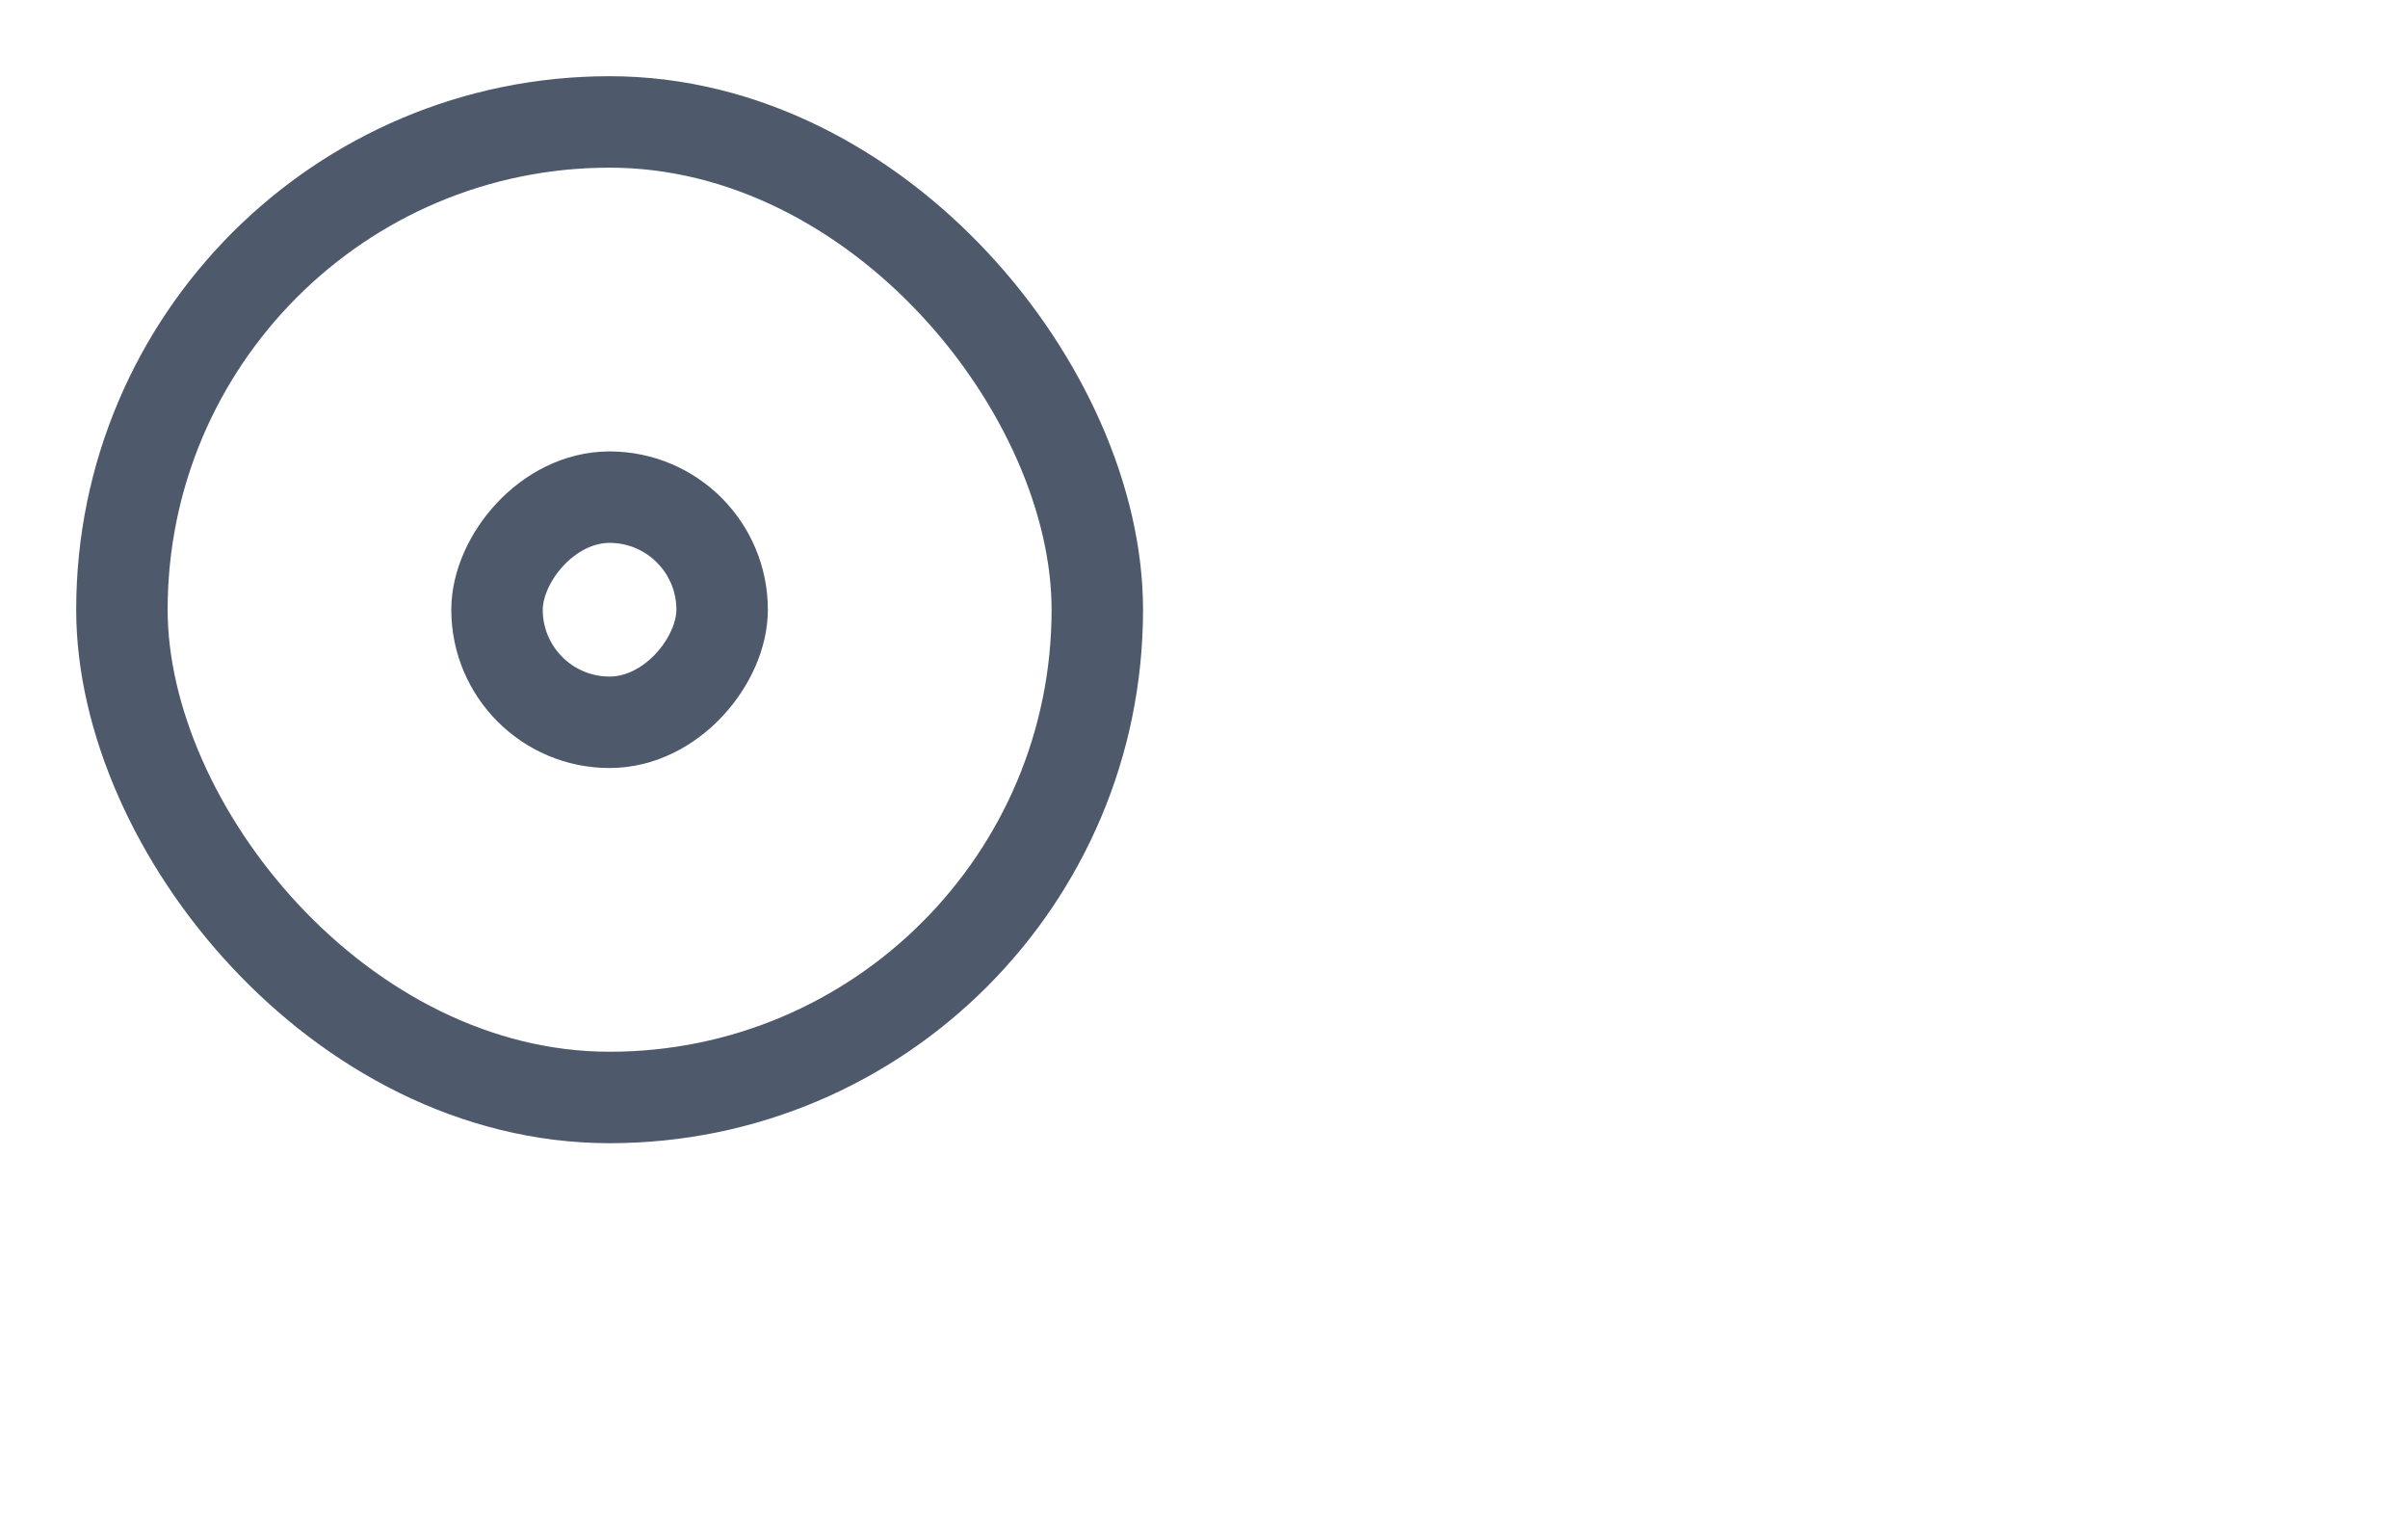 <?xml version="1.0" encoding="UTF-8"?> <svg xmlns="http://www.w3.org/2000/svg" width="79" height="50" viewBox="0 0 79 50" fill="none"> <rect x="4" y="4" width="32" height="32" rx="16" stroke="#4E596C" stroke-width="3"></rect> <rect width="7.385" height="7.385" rx="3.692" transform="matrix(-1 0 0 1 23.691 16.308)" stroke="#4E596C" stroke-width="3"></rect> </svg> 